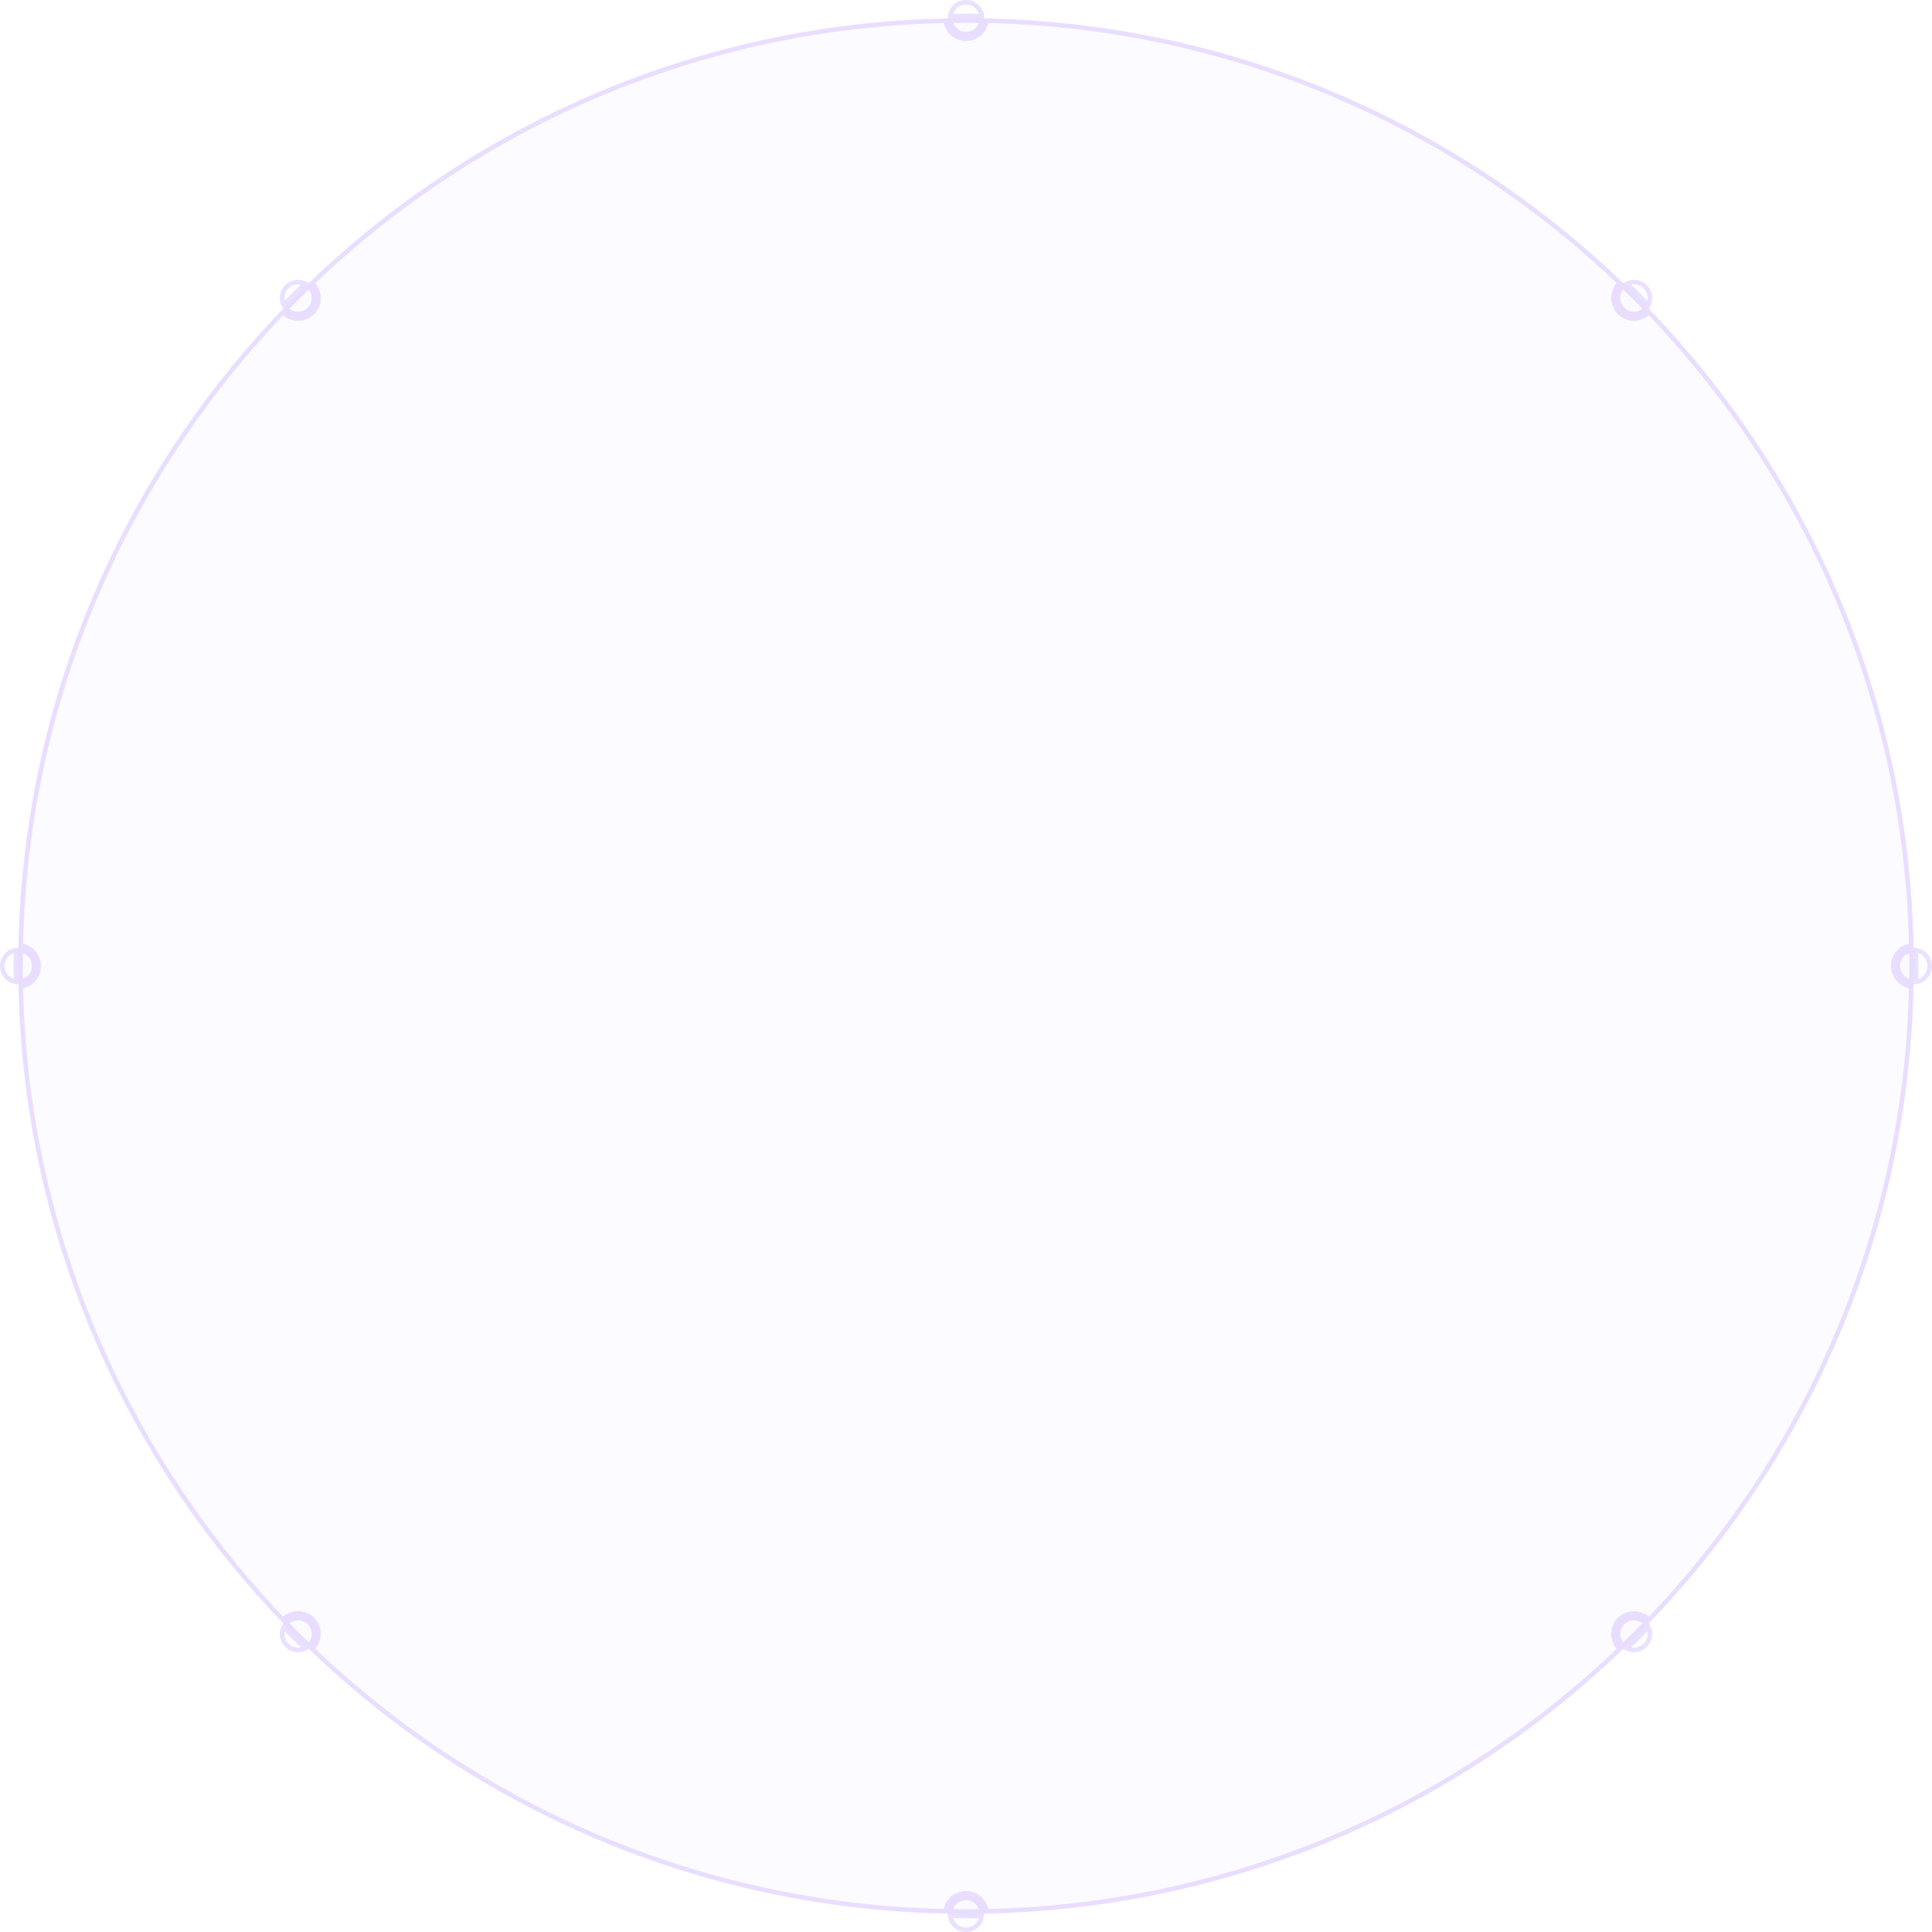 <?xml version="1.0" encoding="UTF-8"?> <svg xmlns="http://www.w3.org/2000/svg" width="424" height="424" viewBox="0 0 424 424" fill="none"> <path d="M4 212C4 97.125 97.125 4 212 4C326.875 4 420 97.125 420 212C420 326.875 326.875 420 212 420C97.125 420 4 326.875 4 212Z" fill="#BA9CFF" fill-opacity="0.04"></path> <path d="M0 212C0 209.791 1.791 208 4 208C6.209 208 8 209.791 8 212C8 214.209 6.209 216 4 216C1.791 216 0 214.209 0 212Z" fill="#BA9CFF" fill-opacity="0.01"></path> <path d="M61.41 65.41C61.41 63.201 63.201 61.41 65.41 61.41C67.619 61.41 69.41 63.201 69.41 65.41C69.41 67.619 67.619 69.41 65.41 69.41C63.201 69.41 61.41 67.619 61.41 65.41Z" fill="#BA9CFF" fill-opacity="0.01"></path> <path d="M61.41 358.59C61.41 356.381 63.201 354.59 65.41 354.59C67.619 354.59 69.41 356.381 69.41 358.59C69.41 360.799 67.619 362.59 65.41 362.59C63.201 362.59 61.41 360.799 61.41 358.59Z" fill="#BA9CFF" fill-opacity="0.01"></path> <path d="M208 4C208 1.791 209.791 0 212 0C214.209 0 216 1.791 216 4C216 6.209 214.209 8 212 8C209.791 8 208 6.209 208 4Z" fill="#BA9CFF" fill-opacity="0.01"></path> <path d="M208 420C208 417.791 209.791 416 212 416C214.209 416 216 417.791 216 420C216 422.209 214.209 424 212 424C209.791 424 208 422.209 208 420Z" fill="#BA9CFF" fill-opacity="0.01"></path> <path d="M354.59 65.41C354.59 63.201 356.381 61.41 358.59 61.41C360.799 61.41 362.59 63.201 362.59 65.41C362.59 67.619 360.799 69.41 358.59 69.41C356.381 69.41 354.59 67.619 354.59 65.41Z" fill="#BA9CFF" fill-opacity="0.01"></path> <path d="M354.59 358.59C354.59 356.381 356.381 354.59 358.59 354.59C360.799 354.59 362.59 356.381 362.59 358.59C362.59 360.799 360.799 362.59 358.59 362.59C356.381 362.59 354.59 360.799 354.59 358.59Z" fill="#BA9CFF" fill-opacity="0.01"></path> <path d="M416 212C416 209.791 417.791 208 420 208C422.209 208 424 209.791 424 212C424 214.209 422.209 216 420 216C417.791 216 416 214.209 416 212Z" fill="#BA9CFF" fill-opacity="0.01"></path> <path d="M212 419.5C210.844 419.5 209.691 419.491 208.54 419.472C208.794 417.789 210.247 416.5 212 416.5C213.753 416.5 215.206 417.789 215.46 419.472C214.309 419.491 213.156 419.5 212 419.5ZM212 415.5C209.7 415.5 207.803 417.226 207.533 419.453C153.617 418.314 104.76 396.611 68.49 361.871C69.364 361.05 69.91 359.884 69.91 358.59C69.91 356.105 67.895 354.09 65.41 354.09C64.116 354.09 62.95 354.636 62.129 355.51C27.389 319.24 5.686 270.383 4.547 216.467C6.774 216.197 8.5 214.3 8.5 212C8.5 209.7 6.774 207.803 4.547 207.533C5.686 153.617 27.389 104.76 62.129 68.49C62.95 69.364 64.116 69.91 65.41 69.91C67.895 69.91 69.91 67.895 69.91 65.41C69.91 64.116 69.364 62.95 68.49 62.129C104.76 27.389 153.617 5.686 207.533 4.547C207.803 6.774 209.7 8.5 212 8.5C214.3 8.5 216.197 6.774 216.467 4.547C270.383 5.686 319.24 27.389 355.51 62.129C354.636 62.95 354.09 64.116 354.09 65.41C354.09 67.895 356.105 69.91 358.59 69.91C359.884 69.91 361.05 69.364 361.871 68.49C396.611 104.76 418.314 153.617 419.453 207.533C417.226 207.803 415.5 209.7 415.5 212C415.5 214.3 417.226 216.197 419.453 216.467C418.314 270.383 396.611 319.24 361.871 355.51C361.05 354.636 359.884 354.09 358.59 354.09C356.105 354.09 354.09 356.105 354.09 358.59C354.09 359.884 354.636 361.05 355.51 361.871C319.24 396.611 270.383 418.314 216.467 419.453C216.197 417.226 214.3 415.5 212 415.5ZM68.91 358.59C68.91 359.614 68.47 360.536 67.768 361.176C66.093 359.556 64.444 357.907 62.824 356.232C63.464 355.53 64.385 355.09 65.41 355.09C67.343 355.09 68.91 356.657 68.91 358.59ZM62.252 357.079C63.784 358.66 65.34 360.216 66.921 361.748C66.464 361.967 65.951 362.09 65.41 362.09C63.477 362.09 61.91 360.523 61.91 358.59C61.91 358.049 62.033 357.536 62.252 357.079ZM7.5 212C7.5 213.753 6.211 215.206 4.528 215.46C4.509 214.309 4.5 213.156 4.5 212C4.5 210.844 4.509 209.691 4.528 208.54C6.211 208.794 7.5 210.247 7.5 212ZM3.528 208.532C3.509 209.685 3.5 210.842 3.5 212C3.5 213.158 3.509 214.315 3.528 215.468C1.818 215.238 0.5 213.773 0.5 212C0.5 210.227 1.818 208.762 3.528 208.532ZM65.41 68.91C64.385 68.91 63.464 68.47 62.824 67.768C64.444 66.093 66.093 64.444 67.768 62.824C68.47 63.464 68.91 64.385 68.91 65.41C68.91 67.343 67.343 68.91 65.41 68.91ZM66.921 62.252C65.34 63.784 63.784 65.34 62.252 66.921C62.033 66.464 61.91 65.951 61.91 65.41C61.91 63.477 63.477 61.91 65.41 61.91C65.951 61.91 66.464 62.033 66.921 62.252ZM212 0.5C213.773 0.5 215.238 1.818 215.468 3.528C214.315 3.509 213.158 3.5 212 3.5C210.842 3.5 209.685 3.509 208.532 3.528C208.762 1.818 210.227 0.5 212 0.5ZM212 4.5C213.156 4.5 214.309 4.509 215.46 4.528C215.206 6.211 213.753 7.5 212 7.5C210.247 7.5 208.794 6.211 208.54 4.528C209.691 4.509 210.844 4.5 212 4.5ZM355.09 65.41C355.09 64.385 355.53 63.464 356.232 62.824C357.907 64.444 359.556 66.093 361.176 67.768C360.536 68.47 359.614 68.91 358.59 68.91C356.657 68.91 355.09 67.343 355.09 65.41ZM361.748 66.921C360.216 65.34 358.66 63.784 357.079 62.252C357.536 62.033 358.049 61.91 358.59 61.91C360.523 61.91 362.09 63.477 362.09 65.41C362.09 65.951 361.967 66.464 361.748 66.921ZM416.5 212C416.5 210.247 417.789 208.794 419.472 208.54C419.491 209.691 419.5 210.844 419.5 212C419.5 213.156 419.491 214.309 419.472 215.46C417.789 215.206 416.5 213.753 416.5 212ZM420.472 215.468C420.491 214.315 420.5 213.158 420.5 212C420.5 210.842 420.491 209.685 420.472 208.532C422.182 208.762 423.5 210.227 423.5 212C423.5 213.773 422.182 215.238 420.472 215.468ZM358.59 355.09C359.614 355.09 360.536 355.53 361.176 356.232C359.556 357.907 357.907 359.556 356.232 361.176C355.53 360.536 355.09 359.614 355.09 358.59C355.09 356.657 356.657 355.09 358.59 355.09ZM357.079 361.748C358.66 360.216 360.216 358.66 361.748 357.079C361.967 357.536 362.09 358.049 362.09 358.59C362.09 360.523 360.523 362.09 358.59 362.09C358.049 362.09 357.536 361.967 357.079 361.748ZM215.468 420.472C215.238 422.182 213.773 423.5 212 423.5C210.227 423.5 208.762 422.182 208.532 420.472C209.685 420.491 210.842 420.5 212 420.5C213.158 420.5 214.315 420.491 215.468 420.472Z" stroke="#BA9CFF" stroke-opacity="0.3"></path> </svg> 